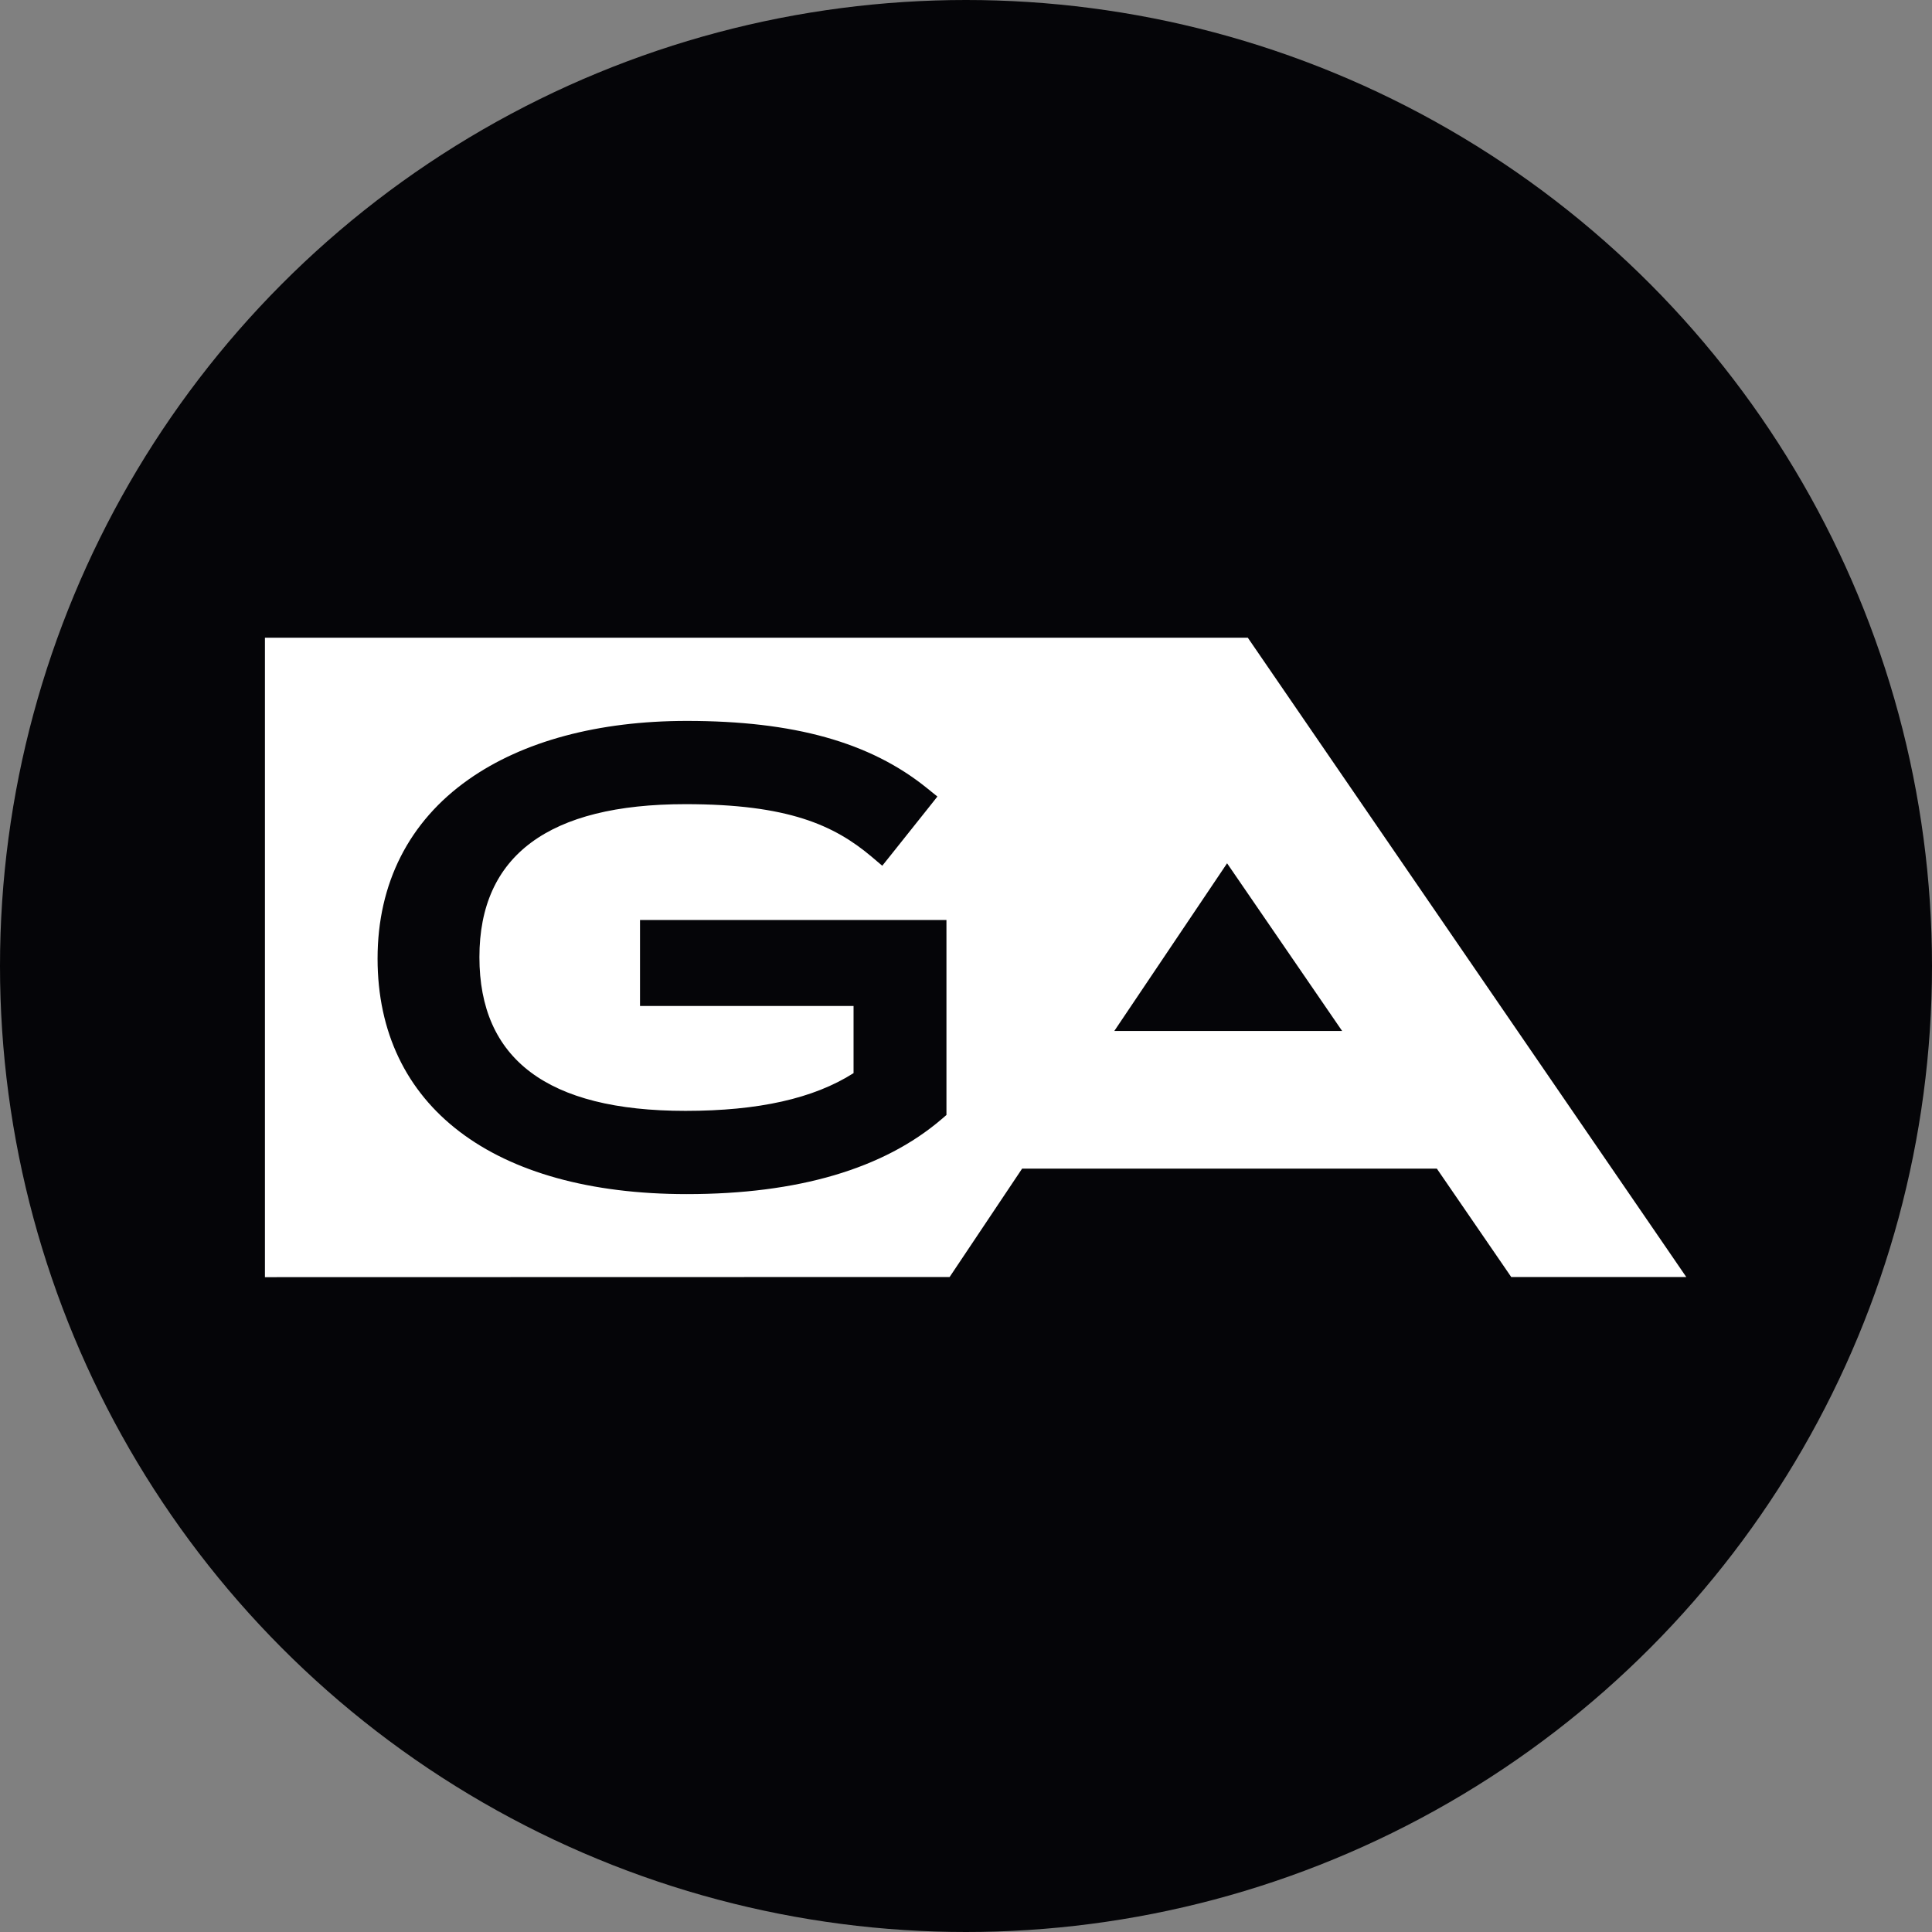<?xml version="1.0" encoding="UTF-8"?>
<svg id="Layer_1" xmlns="http://www.w3.org/2000/svg" xmlns:xlink="http://www.w3.org/1999/xlink" viewBox="0 0 512 512">
  <rect x="0" y="0" width="512" height="512" fill="#808080" stroke="none"/>
  <defs>
    <style>
      .cls-1 {
        fill: none;
      }

      .cls-2 {
        fill: #050508;
      }

      .cls-3 {
        fill: #fff;
      }

      .cls-4 {
        clip-path: url(#clippath);
      }
    </style>
    <clipPath id="clippath">
      <rect class="cls-1" x="70.21" y="169" width="376.67" height="169.46"/>
    </clipPath>
  </defs>
  <circle class="cls-2" cx="256" cy="256" r="256"/>
  <g class="cls-4">
    <path class="cls-3" d="M330.7,169H70.21v169.46l181.45-.04,19.21-28.72h109.91l18.3,26.66,1.41,2.06h46.39l-5.07-7.4-111.12-162.01ZM250.82,247.43v48.05l-1.28,1.1c-15.38,13.18-38.09,19.87-67.53,19.87-51.32,0-81.95-23.34-81.95-62.42,0-19.91,8.32-36.32,24.06-47.42,14.42-10.18,34.44-15.56,57.89-15.56,28.38,0,48.59,5.65,63.61,17.78l2.8,2.26-2.24,2.83-10.04,12.6-2.33,2.91-2.83-2.4c-9.93-8.36-22.11-13.92-49.33-13.92-36.23,0-54.6,13.63-54.6,40.54s17.87,40.74,54.6,40.74c19.37,0,33.97-3.27,44.55-10v-17.8h-56.59v-22.78h81.21v3.63ZM295.3,273.22l29.89-44.44,30.49,44.44h-60.38Z"/>
  </g>
</svg>